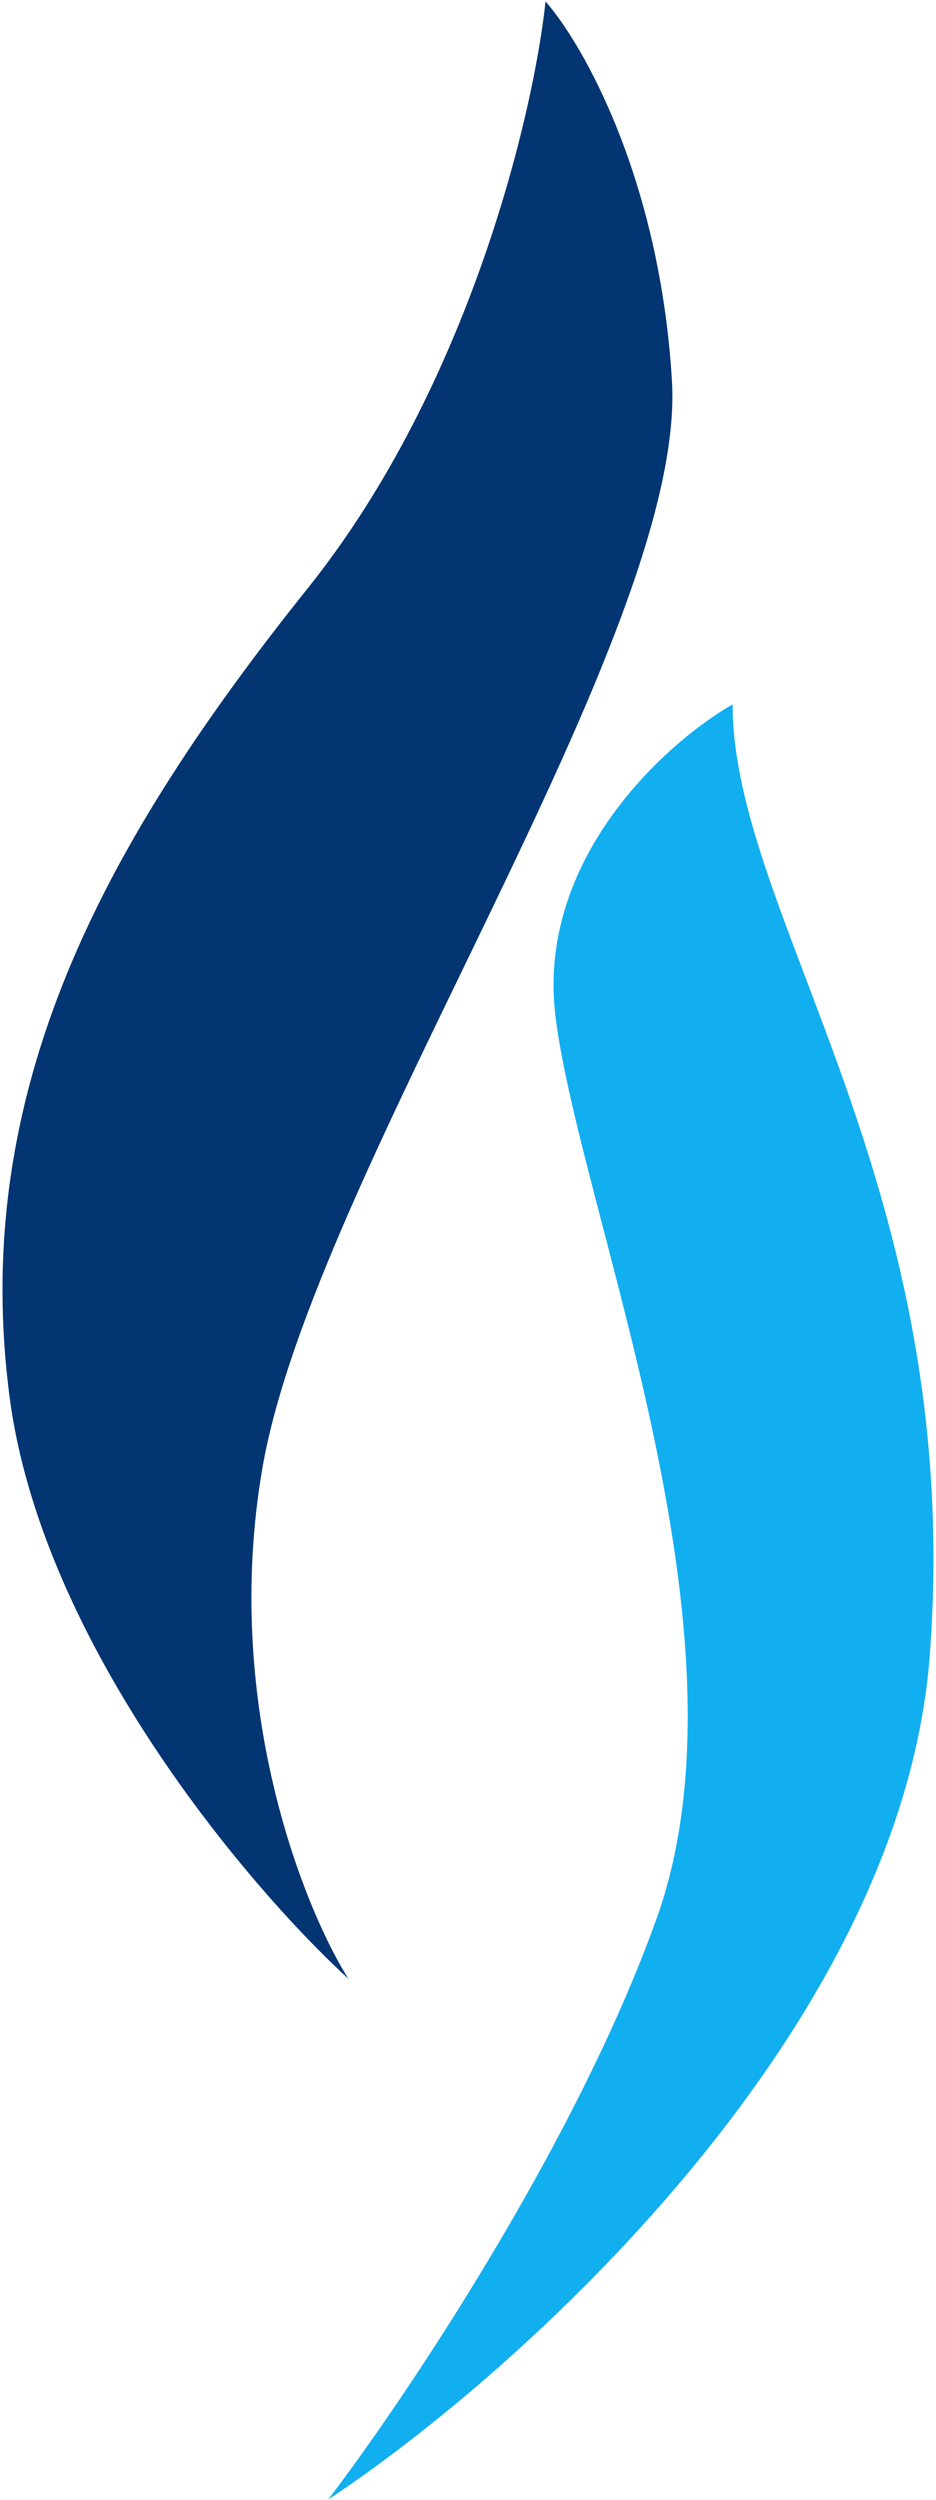 <?xml version="1.0" encoding="UTF-8"?> <svg xmlns="http://www.w3.org/2000/svg" width="346" height="924" viewBox="0 0 346 924" fill="none"> <path d="M97.003 542.536C82.051 629.256 111.955 704.513 128.775 731.302C92.019 697.66 15.515 607.576 3.554 516.37C-11.398 402.363 39.065 310.783 113.823 217.335C173.631 142.576 197.304 41.651 201.665 0.534C215.371 16.109 243.904 65.948 248.389 140.707C253.996 234.155 115.693 434.135 97.003 542.536Z" fill="#033572"></path> <path d="M205.404 376.198C197.927 317.886 245.898 274.65 270.817 260.321C270.817 338.818 356.79 437.874 343.707 611.688C333.241 750.739 191.075 877.705 121.3 923.806C149.334 887.05 212.879 792.604 242.783 708.874C280.162 604.212 214.749 449.087 205.404 376.198Z" fill="#11AFF0"></path> </svg> 